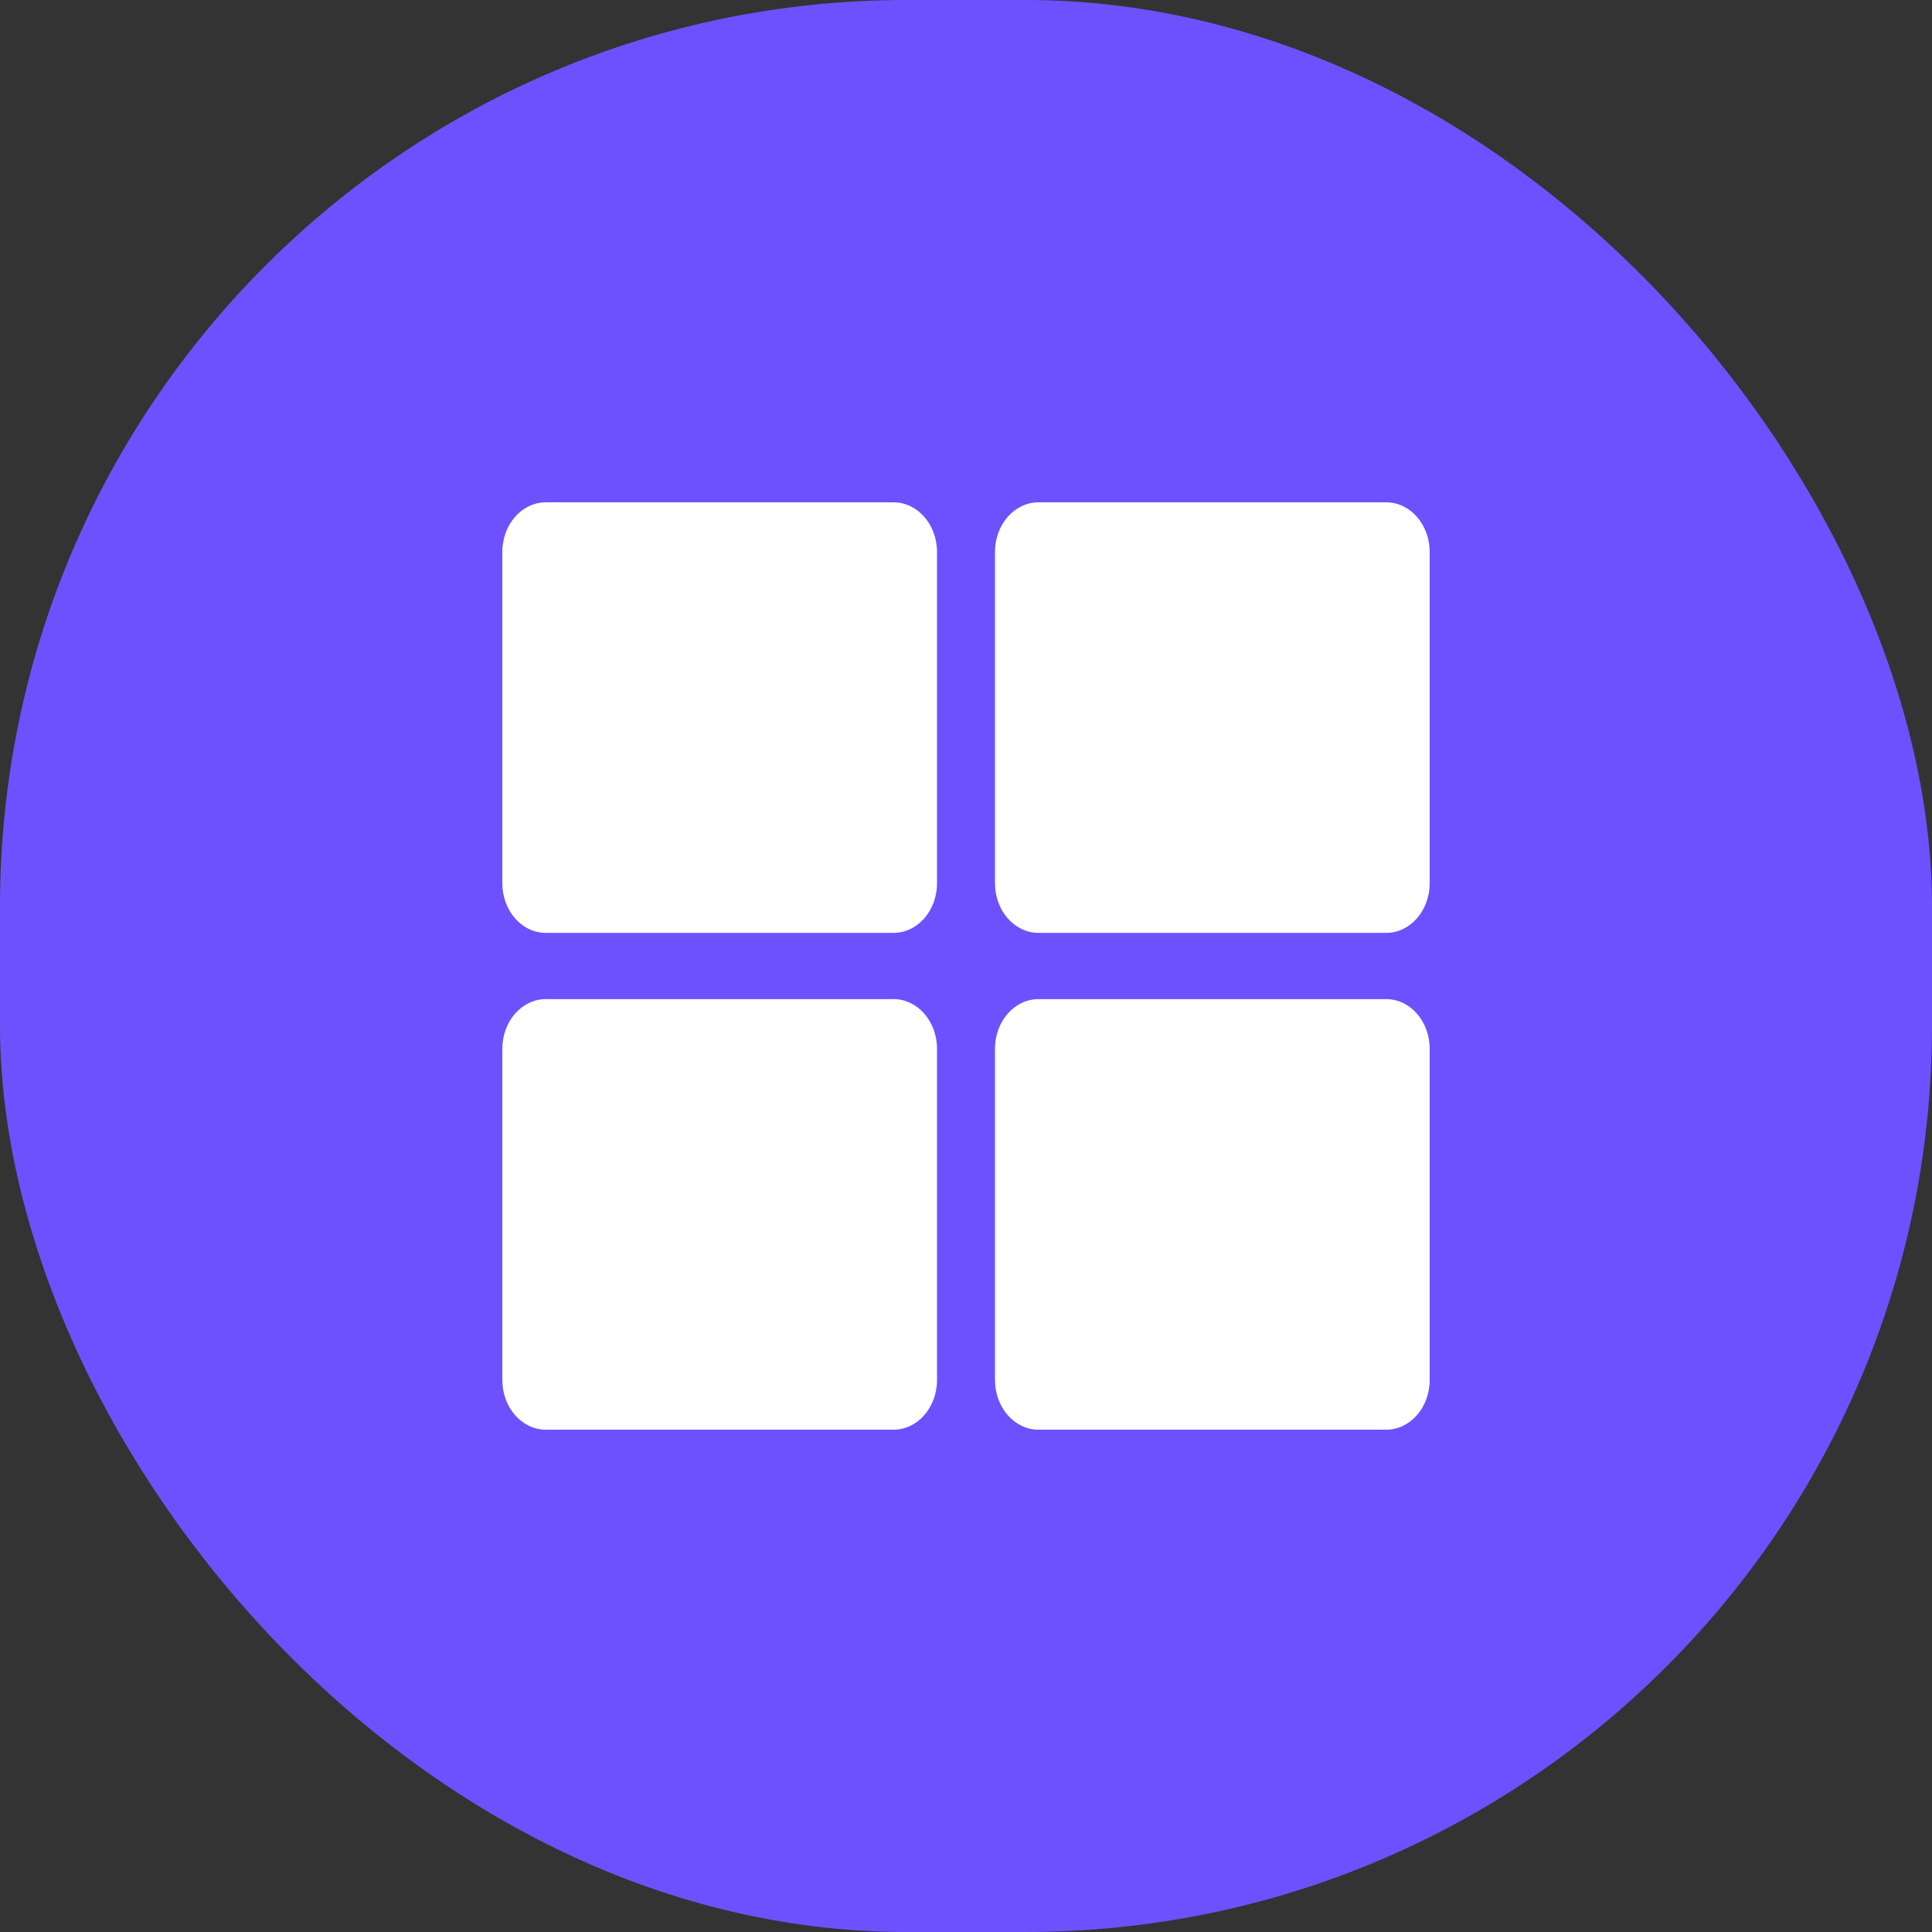 <svg width="50" height="50" viewBox="0 0 50 50" fill="none" xmlns="http://www.w3.org/2000/svg">
<rect x="0" y="0" width="50" height="50" fill="#333333" stroke="none"/>
<rect width="50" height="50" rx="23.46" fill="#6D51FE"/>
<g clip-path="url(#clip0_36_395)">
<path d="M26.875 13H35.875C36.496 13 37 13.576 37 14.286V22.857C37 23.567 36.496 24.143 35.875 24.143H26.875C26.254 24.143 25.75 23.567 25.75 22.857V14.286C25.75 13.576 26.254 13 26.875 13ZM23.125 13H14.125C13.504 13 13 13.576 13 14.286V22.857C13 23.567 13.504 24.143 14.125 24.143H23.125C23.746 24.143 24.25 23.567 24.25 22.857V14.286C24.25 13.576 23.746 13 23.125 13ZM13 27.143V35.714C13 36.424 13.504 37 14.125 37H23.125C23.746 37 24.25 36.424 24.25 35.714V27.143C24.25 26.433 23.746 25.857 23.125 25.857H14.125C13.504 25.857 13 26.433 13 27.143ZM26.875 37H35.875C36.496 37 37 36.424 37 35.714V27.143C37 26.433 36.496 25.857 35.875 25.857H26.875C26.254 25.857 25.75 26.433 25.75 27.143V35.714C25.75 36.424 26.254 37 26.875 37Z" fill="white"/>
</g>
<defs>
<clipPath id="clip0_36_395">
<rect width="24" height="24" fill="white" transform="translate(13 13)"/>
</clipPath>
</defs>
</svg>
